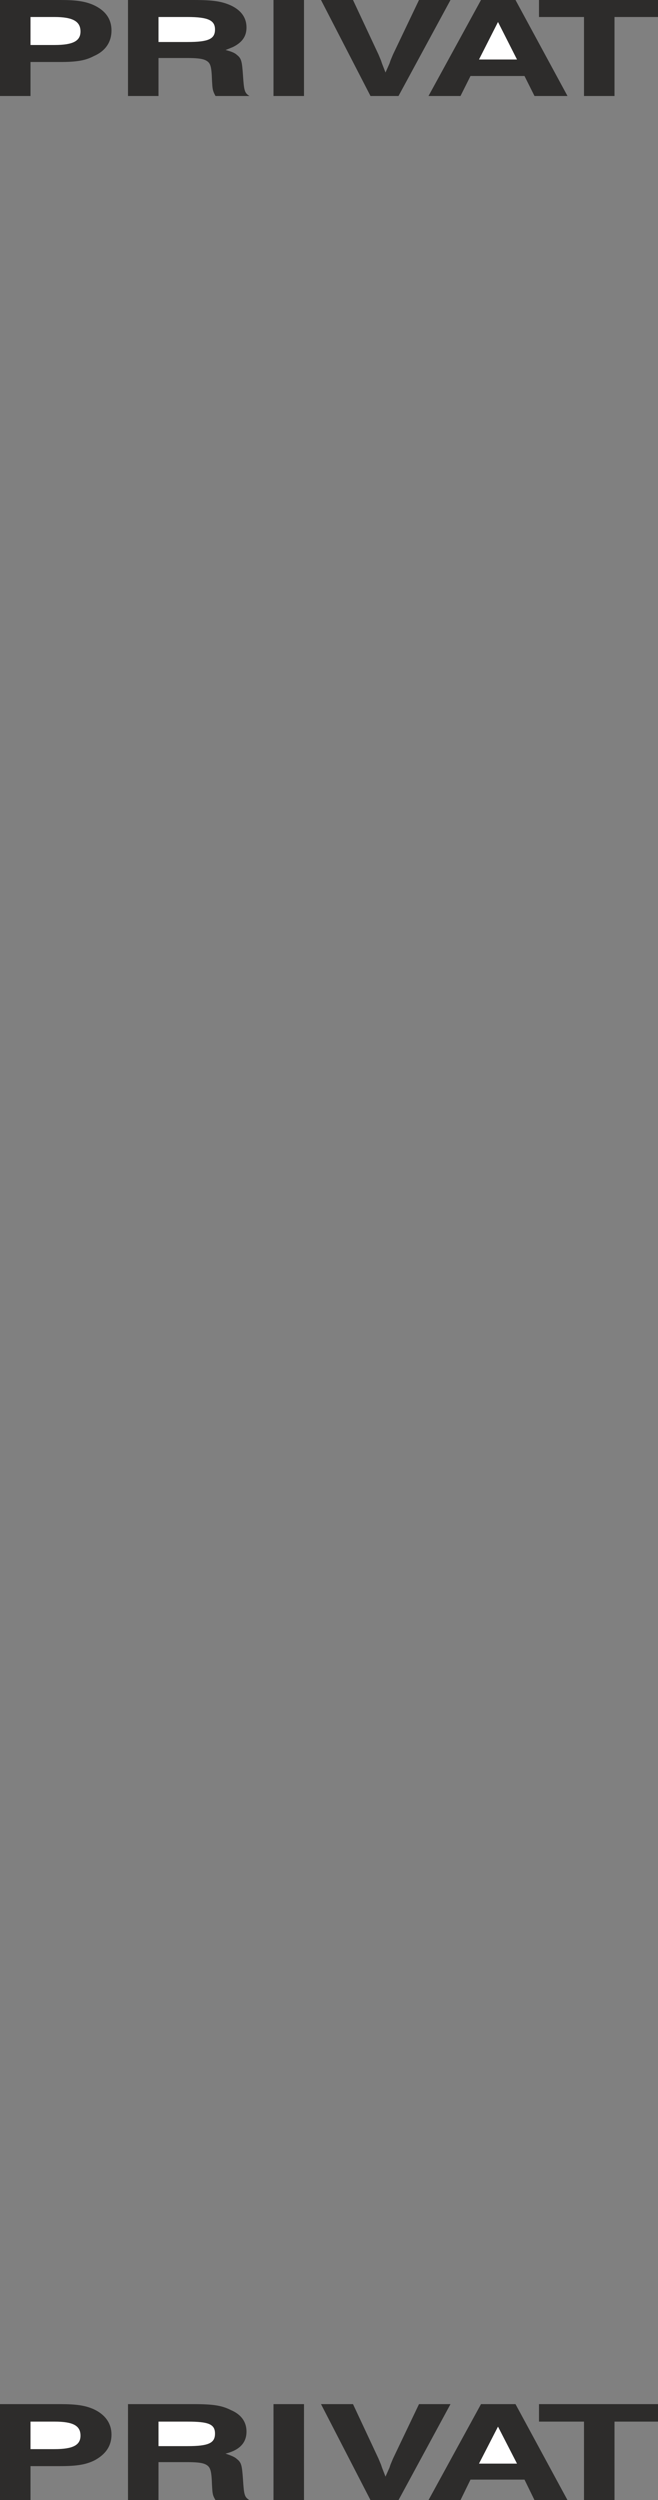 <svg height="480" viewBox="0 0 94.752 360" width="126.336" xmlns="http://www.w3.org/2000/svg"><rect x="0" y="0" width="94.752" height="360" fill="#808080" stroke="none"/><path style="fill:#2d2c2b" d="M250.262 587.12v13.825h4.392v-4.896h4.248c2.448 0 3.672-.216 4.896-.792 1.656-.864 2.52-2.088 2.52-3.744 0-1.584-.864-2.88-2.592-3.672-1.152-.504-2.376-.72-4.752-.72h-8.712z" transform="translate(-250.262 -240.945)"/><path style="fill:#fff" d="M254.654 593.6v-3.96h3.456c2.664 0 3.744.577 3.744 2.017 0 1.368-1.08 1.944-3.744 1.944h-3.456z" transform="translate(-250.262 -240.945)"/><path style="fill:#2d2c2b" d="M268.694 587.12v13.825h4.392v-5.472h4.032c1.368 0 2.16.072 2.664.288.792.36.936.864 1.008 3.024.072 1.224.072 1.44.504 2.16h4.896c-.72-.432-.792-.72-.936-2.952-.144-2.016-.216-2.448-.864-2.952-.288-.288-.792-.504-1.656-.792.576-.144.72-.216 1.08-.36 1.296-.576 1.944-1.512 1.944-2.808 0-1.368-.72-2.448-2.232-3.096-1.296-.648-2.448-.864-5.4-.864h-9.432z" transform="translate(-250.262 -240.945)"/><path style="fill:#fff" d="M273.086 593.169v-3.528h4.176c3.024 0 3.96.36 3.96 1.728 0 1.368-.936 1.8-3.96 1.8h-4.176z" transform="translate(-250.262 -240.945)"/><path style="fill:#2d2c2b" d="M289.646 587.12v13.825h4.392V587.12h-4.392zm6.84 0 7.128 13.825h4.032l7.488-13.824h-4.536l-3.744 7.848-.36.864-.144.432-.576 1.296-.504-1.296-.144-.432-.36-.864-3.672-7.848h-4.608zm35.496 13.825-7.488-13.824h-4.968l-7.56 13.824h4.608l1.44-2.952h7.776l1.44 2.952h4.752z" transform="translate(-250.262 -240.945)"/><path style="fill:#fff" d="M324.71 595.689h-5.472l2.736-5.328 2.736 5.328z" transform="translate(-250.262 -240.945)"/><path style="fill:#2d2c2b" d="M327.878 587.12v2.52h6.48v11.305h4.392V589.64h6.264v-2.52h-17.136zm-77.616-346.175v13.824h4.392v-4.896h4.248c2.448 0 3.672-.216 4.896-.864 1.656-.72 2.52-2.016 2.52-3.672 0-1.656-.864-2.88-2.592-3.672-1.152-.504-2.376-.72-4.752-.72h-8.712z" transform="translate(-250.262 -240.945)"/><path style="fill:#fff" d="M254.654 247.425v-4.032h3.456c2.664 0 3.744.648 3.744 2.088 0 1.368-1.08 1.944-3.744 1.944h-3.456z" transform="translate(-250.262 -240.945)"/><path style="fill:#2d2c2b" d="M268.694 240.945v13.824h4.392v-5.472h4.032c1.368 0 2.16.072 2.664.288.792.36.936.792 1.008 2.952.072 1.224.072 1.44.504 2.232h4.896c-.72-.432-.792-.792-.936-2.952-.144-2.016-.216-2.448-.864-2.952-.288-.288-.792-.504-1.656-.72.576-.216.72-.288 1.08-.432 1.296-.648 1.944-1.512 1.944-2.808 0-1.368-.72-2.448-2.232-3.168-1.296-.576-2.448-.792-5.4-.792h-9.432z" transform="translate(-250.262 -240.945)"/><path style="fill:#fff" d="M273.086 246.993v-3.6h4.176c3.024 0 3.96.504 3.96 1.8 0 1.368-.936 1.8-3.96 1.8h-4.176z" transform="translate(-250.262 -240.945)"/><path style="fill:#2d2c2b" d="M289.646 240.945v13.824h4.392v-13.824h-4.392zm6.84 0 7.128 13.824h4.032l7.488-13.824h-4.536l-3.744 7.848-.36.864-.144.432-.576 1.296-.504-1.296-.144-.432-.36-.864-3.672-7.848h-4.608zm35.496 13.824-7.488-13.824h-4.968l-7.56 13.824h4.608l1.44-2.88h7.776l1.44 2.88h4.752z" transform="translate(-250.262 -240.945)"/><path style="fill:#fff" d="M324.71 249.513h-5.472l2.736-5.4 2.736 5.4z" transform="translate(-250.262 -240.945)"/><path style="fill:#2d2c2b" d="M327.878 240.945v2.448h6.48v11.376h4.392v-11.376h6.264v-2.448h-17.136z" transform="translate(-250.262 -240.945)"/></svg>

